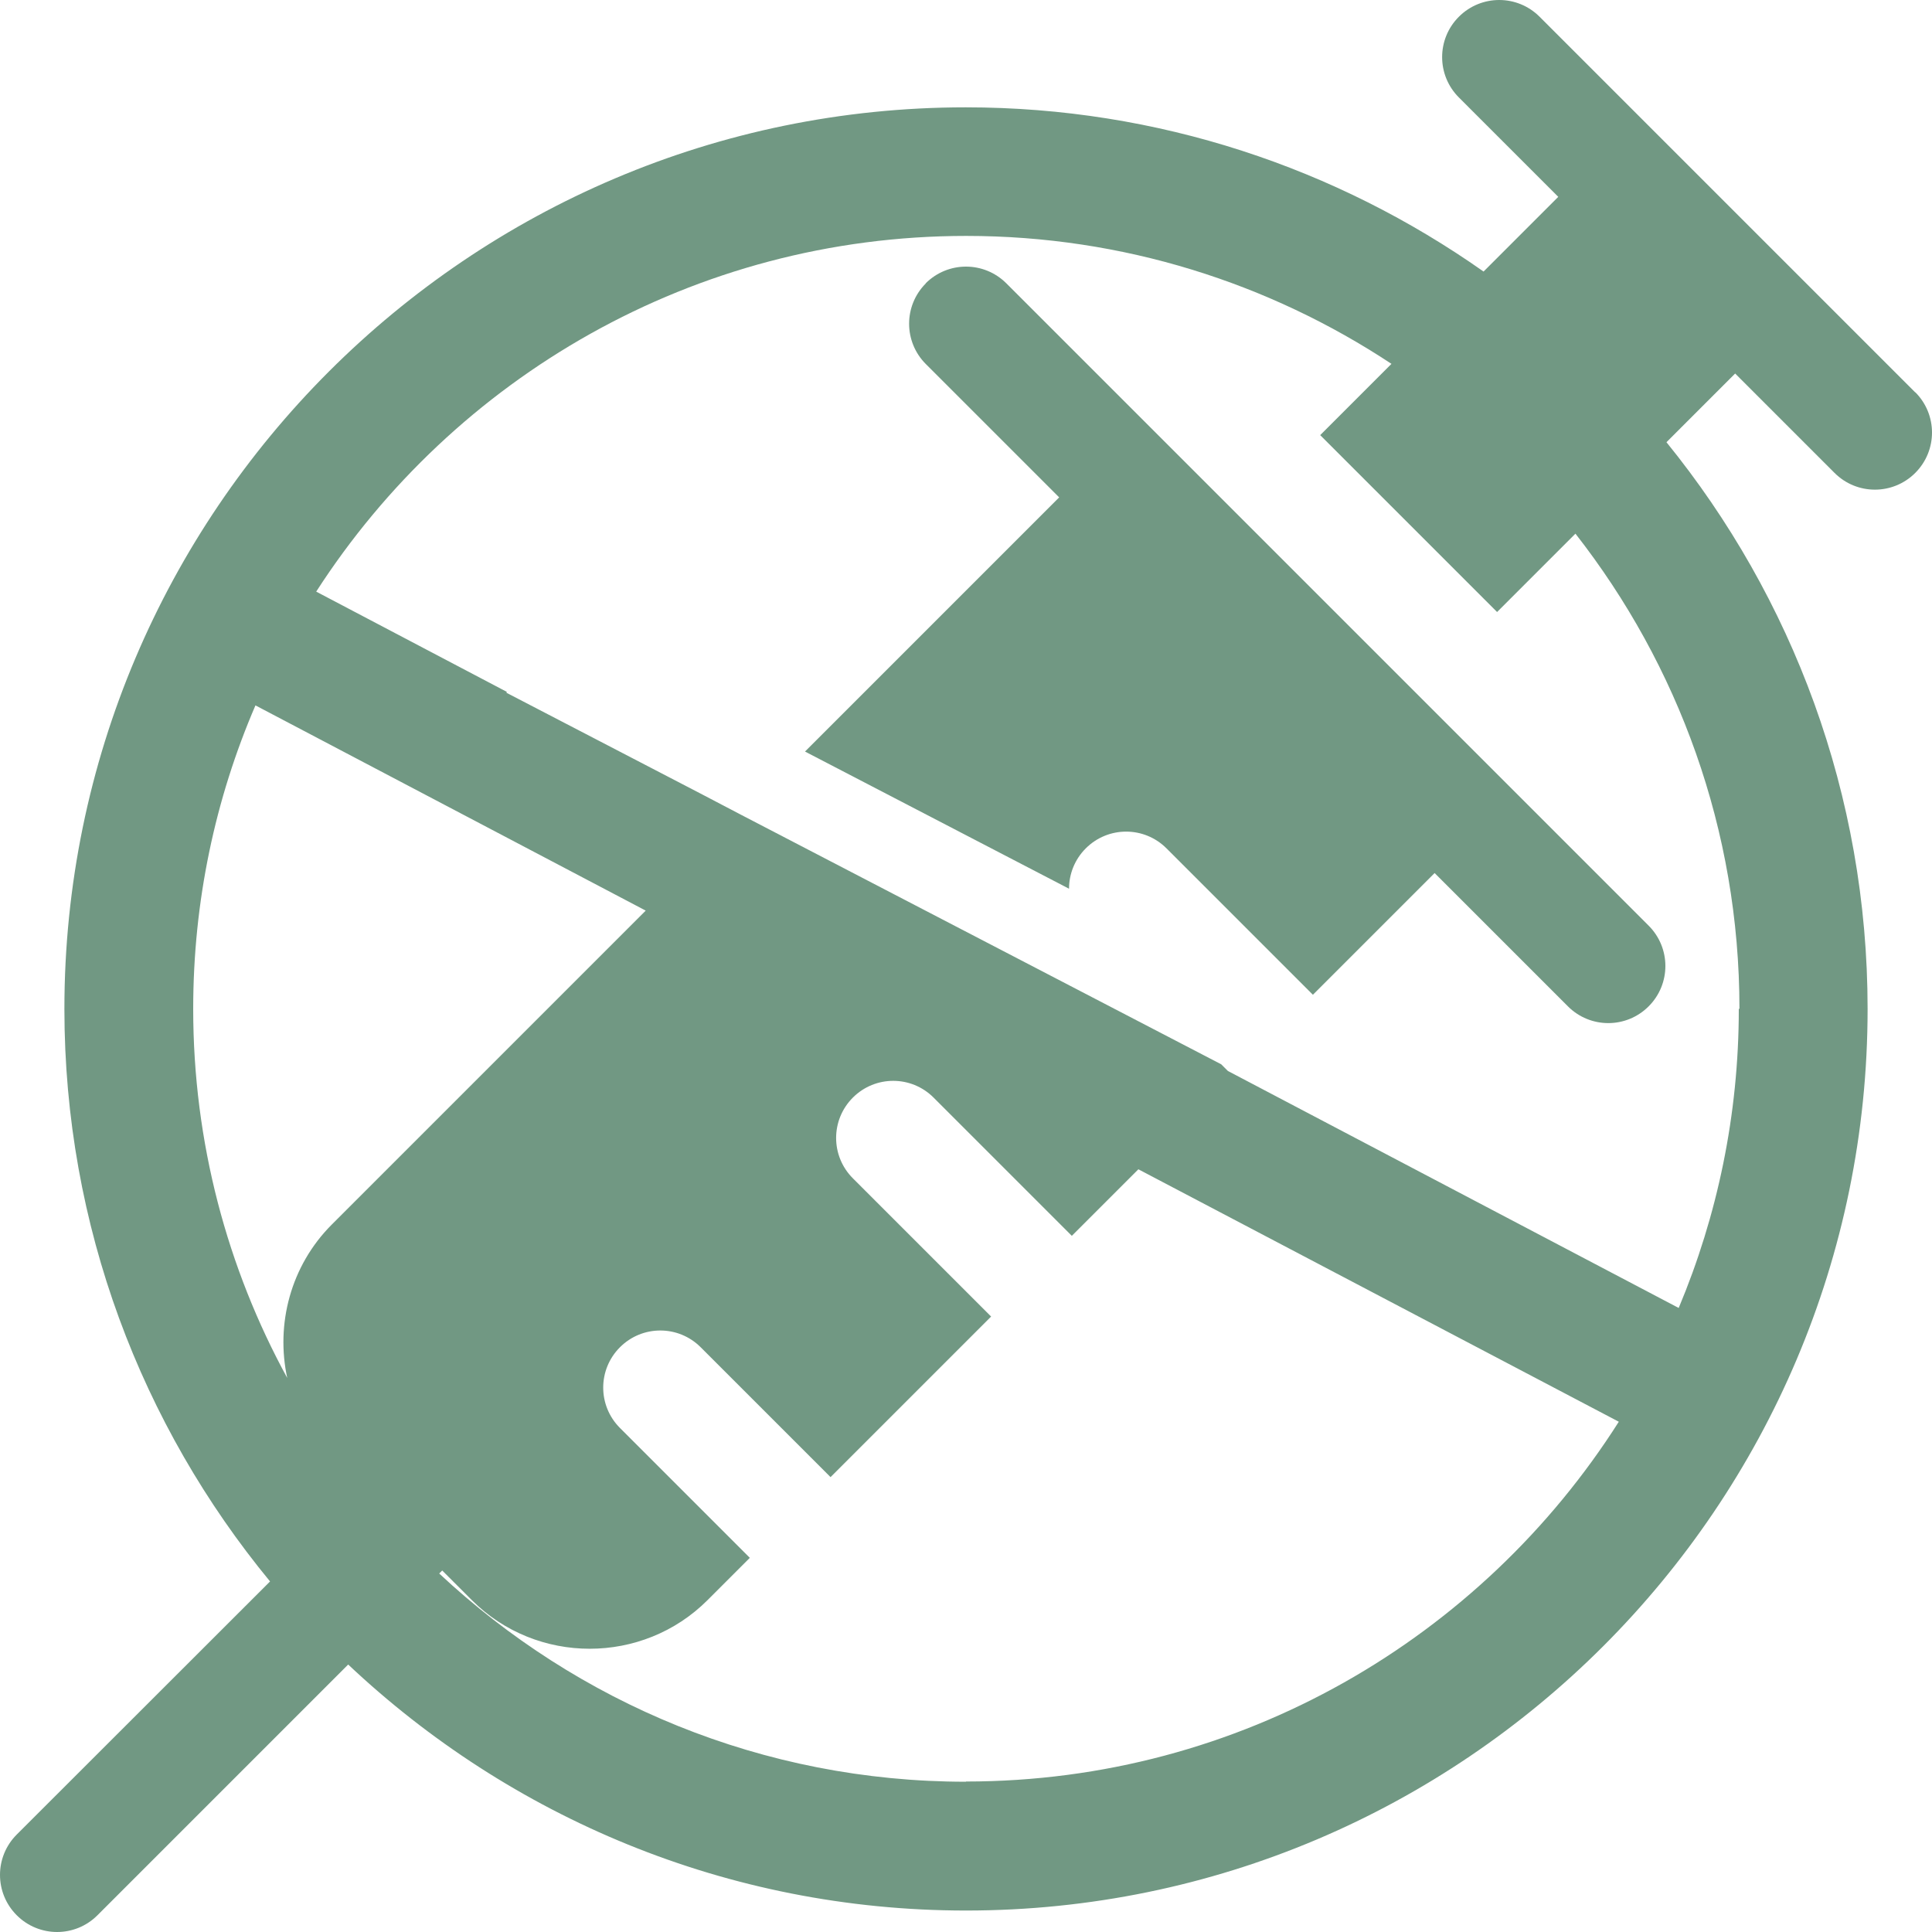 <?xml version="1.0" encoding="utf-8"?>
<svg xmlns="http://www.w3.org/2000/svg" width="90" height="90" viewBox="0 0 90 90" fill="none">
<path d="M43.13 13.2C42.09 14.24 42.09 15.92 43.13 16.96L49.34 23.17L37.5 35.01L49.8 41.4C49.8 40.72 50.06 40.04 50.58 39.52C51.62 38.48 53.3 38.48 54.34 39.52L61.16 46.34L66.83 40.67L73.04 46.88C74.08 47.92 75.76 47.92 76.8 46.88C77.84 45.84 77.84 44.16 76.8 43.12L46.88 13.2C45.84 12.16 44.16 12.16 43.12 13.2H43.13Z" fill="#719883"/>
<path d="M89.22 18.28L71.72 0.78C70.68 -0.26 69 -0.26 67.96 0.78C66.92 1.82 66.92 3.5 67.96 4.54L72.59 9.17L69.11 12.65C62.28 7.84 53.96 5 44.99 5C21.84 5 3 23.84 3 47C3 57.12 6.6 66.41 12.58 73.67L0.78 85.46C-0.26 86.5 -0.26 88.18 0.78 89.22C1.82 90.26 3.5 90.26 4.54 89.22L16.22 77.54C23.74 84.63 33.87 89 45 89C68.16 89 87 70.16 87 47C87 37.01 83.49 27.82 77.63 20.6L80.83 17.4L85.46 22.03C86.5 23.07 88.18 23.07 89.22 22.03C90.26 20.99 90.26 19.31 89.22 18.27V18.28ZM9 47C9 41.98 10.03 37.2 11.9 32.86L30.08 42.42L15.46 57.04C13.53 58.97 12.84 61.69 13.38 64.19C10.59 59.08 9 53.22 9 47ZM45 83C35.52 83 26.89 79.31 20.46 73.3L20.6 73.16L21.98 74.54C25 77.56 29.94 77.56 32.96 74.54L34.93 72.57L28.88 66.52C27.84 65.48 27.84 63.8 28.88 62.76C29.92 61.72 31.6 61.72 32.64 62.76L38.69 68.81L46.17 61.33L39.73 54.89C38.69 53.85 38.69 52.17 39.73 51.13C40.77 50.09 42.45 50.09 43.49 51.13L49.93 57.57L53.03 54.47L75.41 66.23C69.02 76.29 57.78 82.99 45 82.99V83ZM81 47C81 51.93 80 56.64 78.2 60.93L57.2 49.89L56.89 49.58L34.53 37.96L32.62 36.96L23.59 32.27L23.61 32.23L14.73 27.56C21.14 17.61 32.31 10.99 45.01 10.99C52.32 10.99 59.13 13.19 64.82 16.95L61.5 20.27L69.74 28.51L73.39 24.86C78.17 30.97 81.03 38.65 81.03 46.99L81 47Z" fill="#719883"/>
</svg>